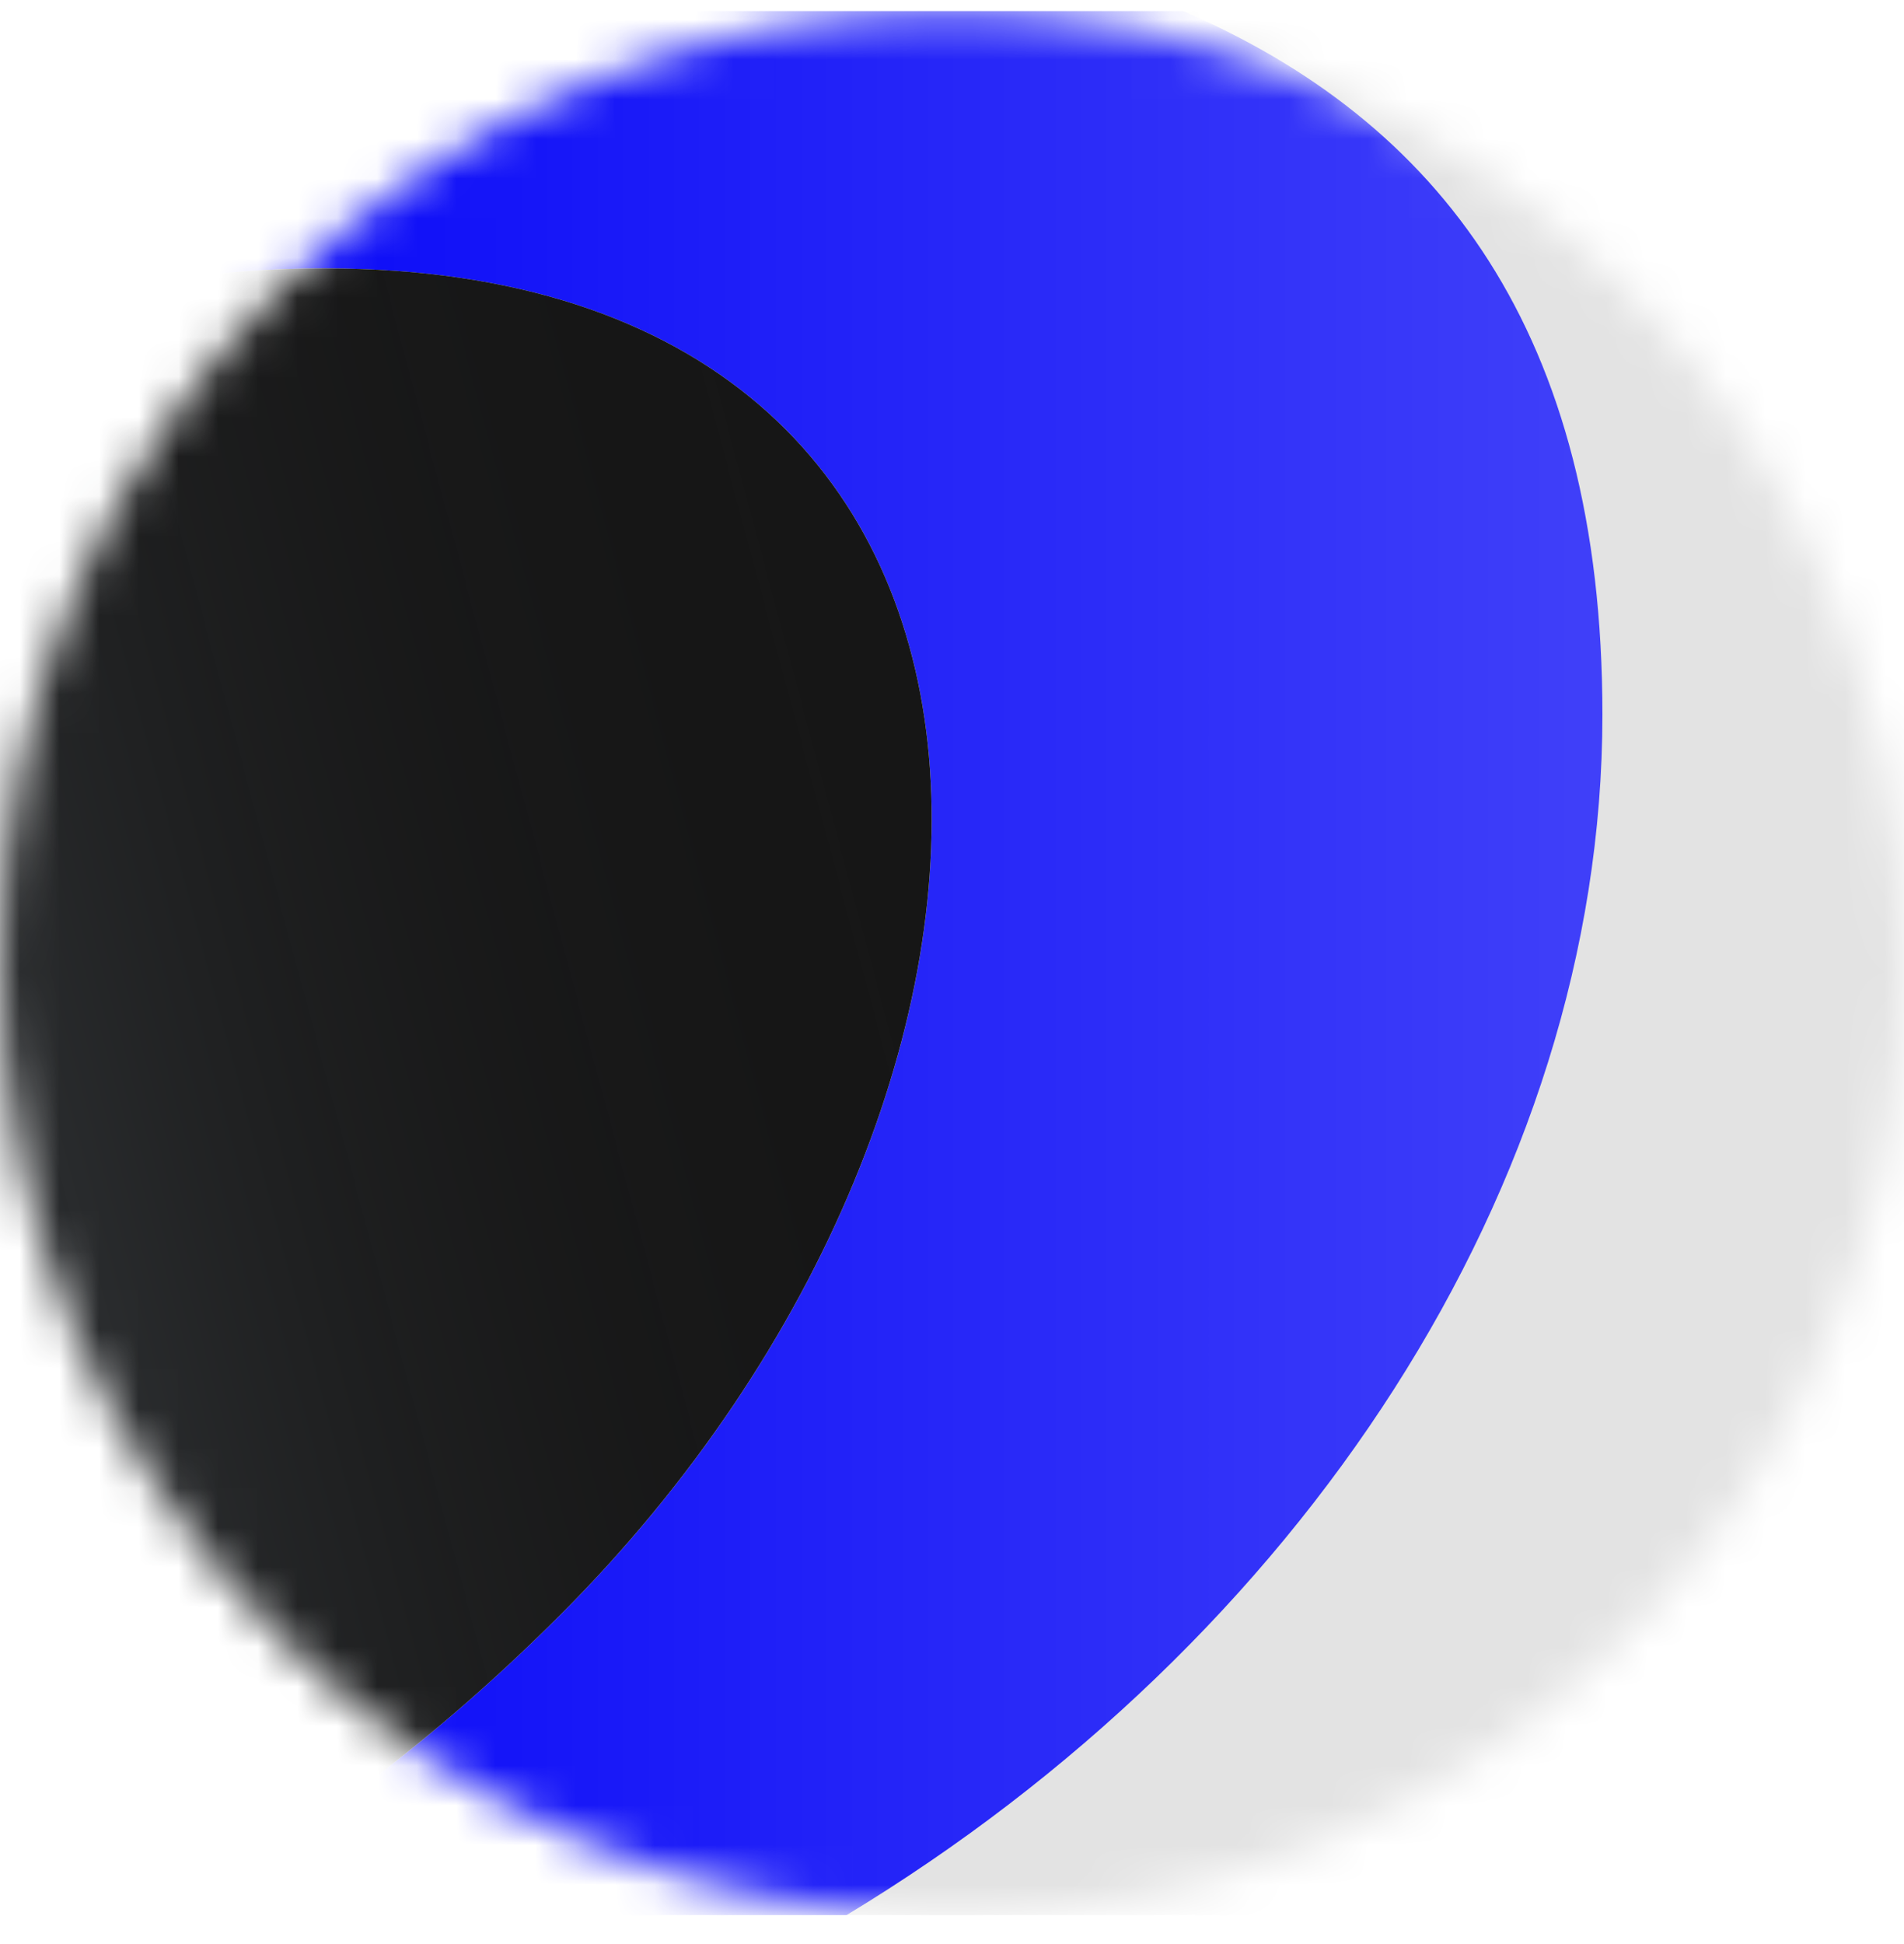 <svg width="48" height="49" viewBox="0 0 48 49" fill="none" xmlns="http://www.w3.org/2000/svg">
<g clip-path="url(#clip0_50123_83868)">
<mask id="mask0_50123_83868" style="mask-type:alpha" maskUnits="userSpaceOnUse" x="0" y="0" width="48" height="49">
<circle cx="24" cy="24.275" r="24" fill="white"/>
</mask>
<g mask="url(#mask0_50123_83868)">
<rect y="0.275" width="48" height="48" fill="#E3E3E3"/>
<path d="M40.397 18.014C40.397 8.375 36.276 3.055 29.817 0.275H0.001V8.095C2.638 7.204 5.404 6.755 8.188 6.765C27.486 6.765 27.442 27.388 14.132 40.698C10.616 44.213 7.177 46.626 3.962 48.275H21.334C32.762 41.364 40.397 29.875 40.397 18.014Z" fill="url(#paint0_linear_50123_83868)"/>
<path d="M8.187 6.765C5.403 6.755 2.637 7.205 0 8.095V48.275H3.962C7.176 46.626 10.615 44.213 14.131 40.697C27.441 27.387 27.485 6.765 8.187 6.765Z" fill="#161616"/>
<path d="M8.187 6.765C5.403 6.755 2.637 7.205 0 8.095V48.275H3.962C7.176 46.626 10.615 44.213 14.131 40.697C27.441 27.387 27.485 6.765 8.187 6.765Z" fill="url(#paint1_linear_50123_83868)"/>
</g>
</g>
<defs>
<linearGradient id="paint0_linear_50123_83868" x1="40.397" y1="24.276" x2="0.001" y2="24.276" gradientUnits="userSpaceOnUse">
<stop stop-color="#4040F9"/>
<stop offset="1" stop-color="#0101F7"/>
</linearGradient>
<linearGradient id="paint1_linear_50123_83868" x1="-4.897" y1="30" x2="24.488" y2="22.126" gradientUnits="userSpaceOnUse">
<stop stop-color="#CADEF2" stop-opacity="0.2"/>
<stop offset="0.021" stop-color="#C3D6EA" stop-opacity="0.196"/>
<stop offset="0.167" stop-color="#96A4B2" stop-opacity="0.167"/>
<stop offset="0.314" stop-color="#6F7982" stop-opacity="0.137"/>
<stop offset="0.46" stop-color="#4F555B" stop-opacity="0.108"/>
<stop offset="0.602" stop-color="#36393D" stop-opacity="0.08"/>
<stop offset="0.741" stop-color="#242627" stop-opacity="0.052"/>
<stop offset="0.876" stop-color="#1A1A1A" stop-opacity="0.025"/>
<stop offset="1" stop-color="#161616" stop-opacity="0"/>
</linearGradient>
<clipPath id="clip0_50123_83868">
<rect width="48" height="48" fill="white" transform="translate(0 0.275)"/>
</clipPath>
</defs>
</svg>
